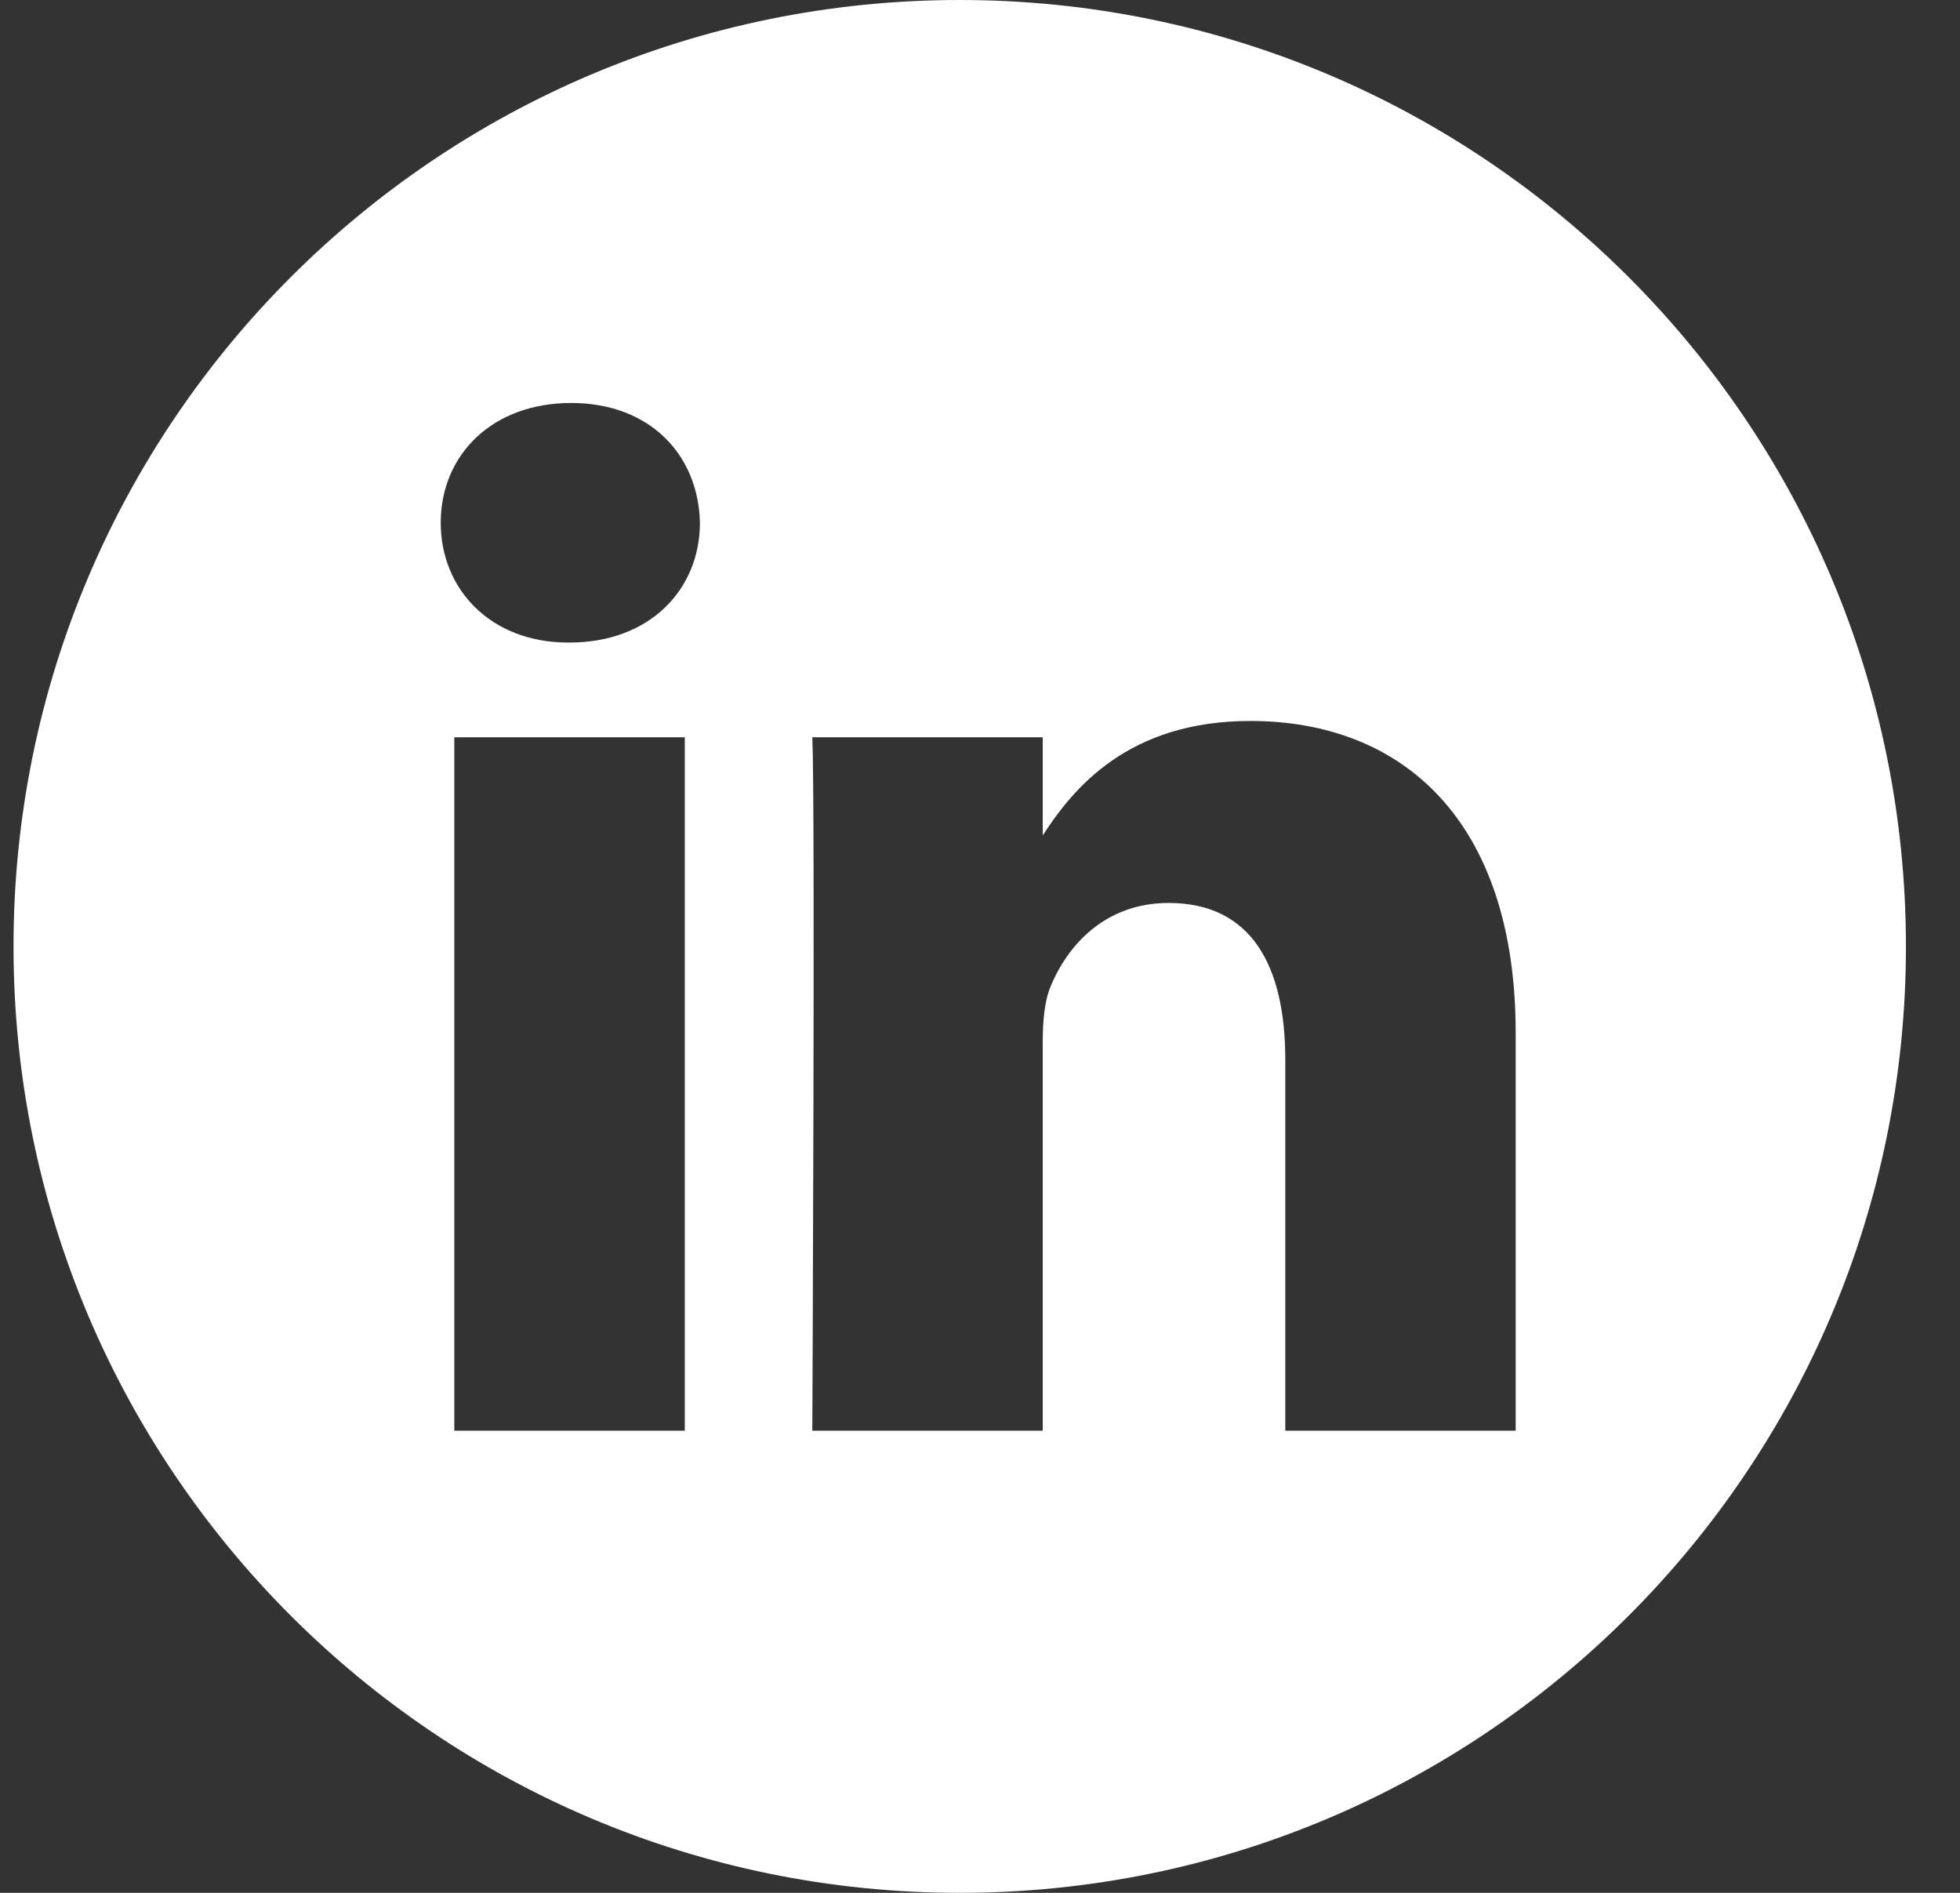 <svg width="29" height="28" viewBox="0 0 29 28" fill="none" xmlns="http://www.w3.org/2000/svg">
<rect x="0" y="0" width="29" height="28" fill="#333333" stroke="none"/>
<g clip-path="url(#clip0_443_5056)">
<path d="M14.2 0C6.469 0 0.2 6.269 0.2 14C0.2 21.731 6.469 28 14.2 28C21.931 28 28.2 21.731 28.2 14C28.2 6.269 21.931 0 14.2 0ZM10.132 21.164H6.722V10.906H10.132V21.164ZM8.427 9.505H8.405C7.261 9.505 6.521 8.718 6.521 7.733C6.521 6.727 7.284 5.961 8.45 5.961C9.616 5.961 10.334 6.727 10.356 7.733C10.356 8.718 9.616 9.505 8.427 9.505ZM22.426 21.164H19.017V15.676C19.017 14.297 18.523 13.357 17.29 13.357C16.348 13.357 15.787 13.991 15.54 14.604C15.45 14.823 15.428 15.129 15.428 15.435V21.164H12.019C12.019 21.164 12.063 11.868 12.019 10.906H15.428V12.358C15.881 11.659 16.692 10.665 18.501 10.665C20.744 10.665 22.426 12.131 22.426 15.282V21.164Z" fill="white"/>
</g>
<defs>
<clipPath id="clip0_443_5056">
<rect width="28" height="28" fill="white" transform="translate(0.2)"/>
</clipPath>
</defs>
</svg>
